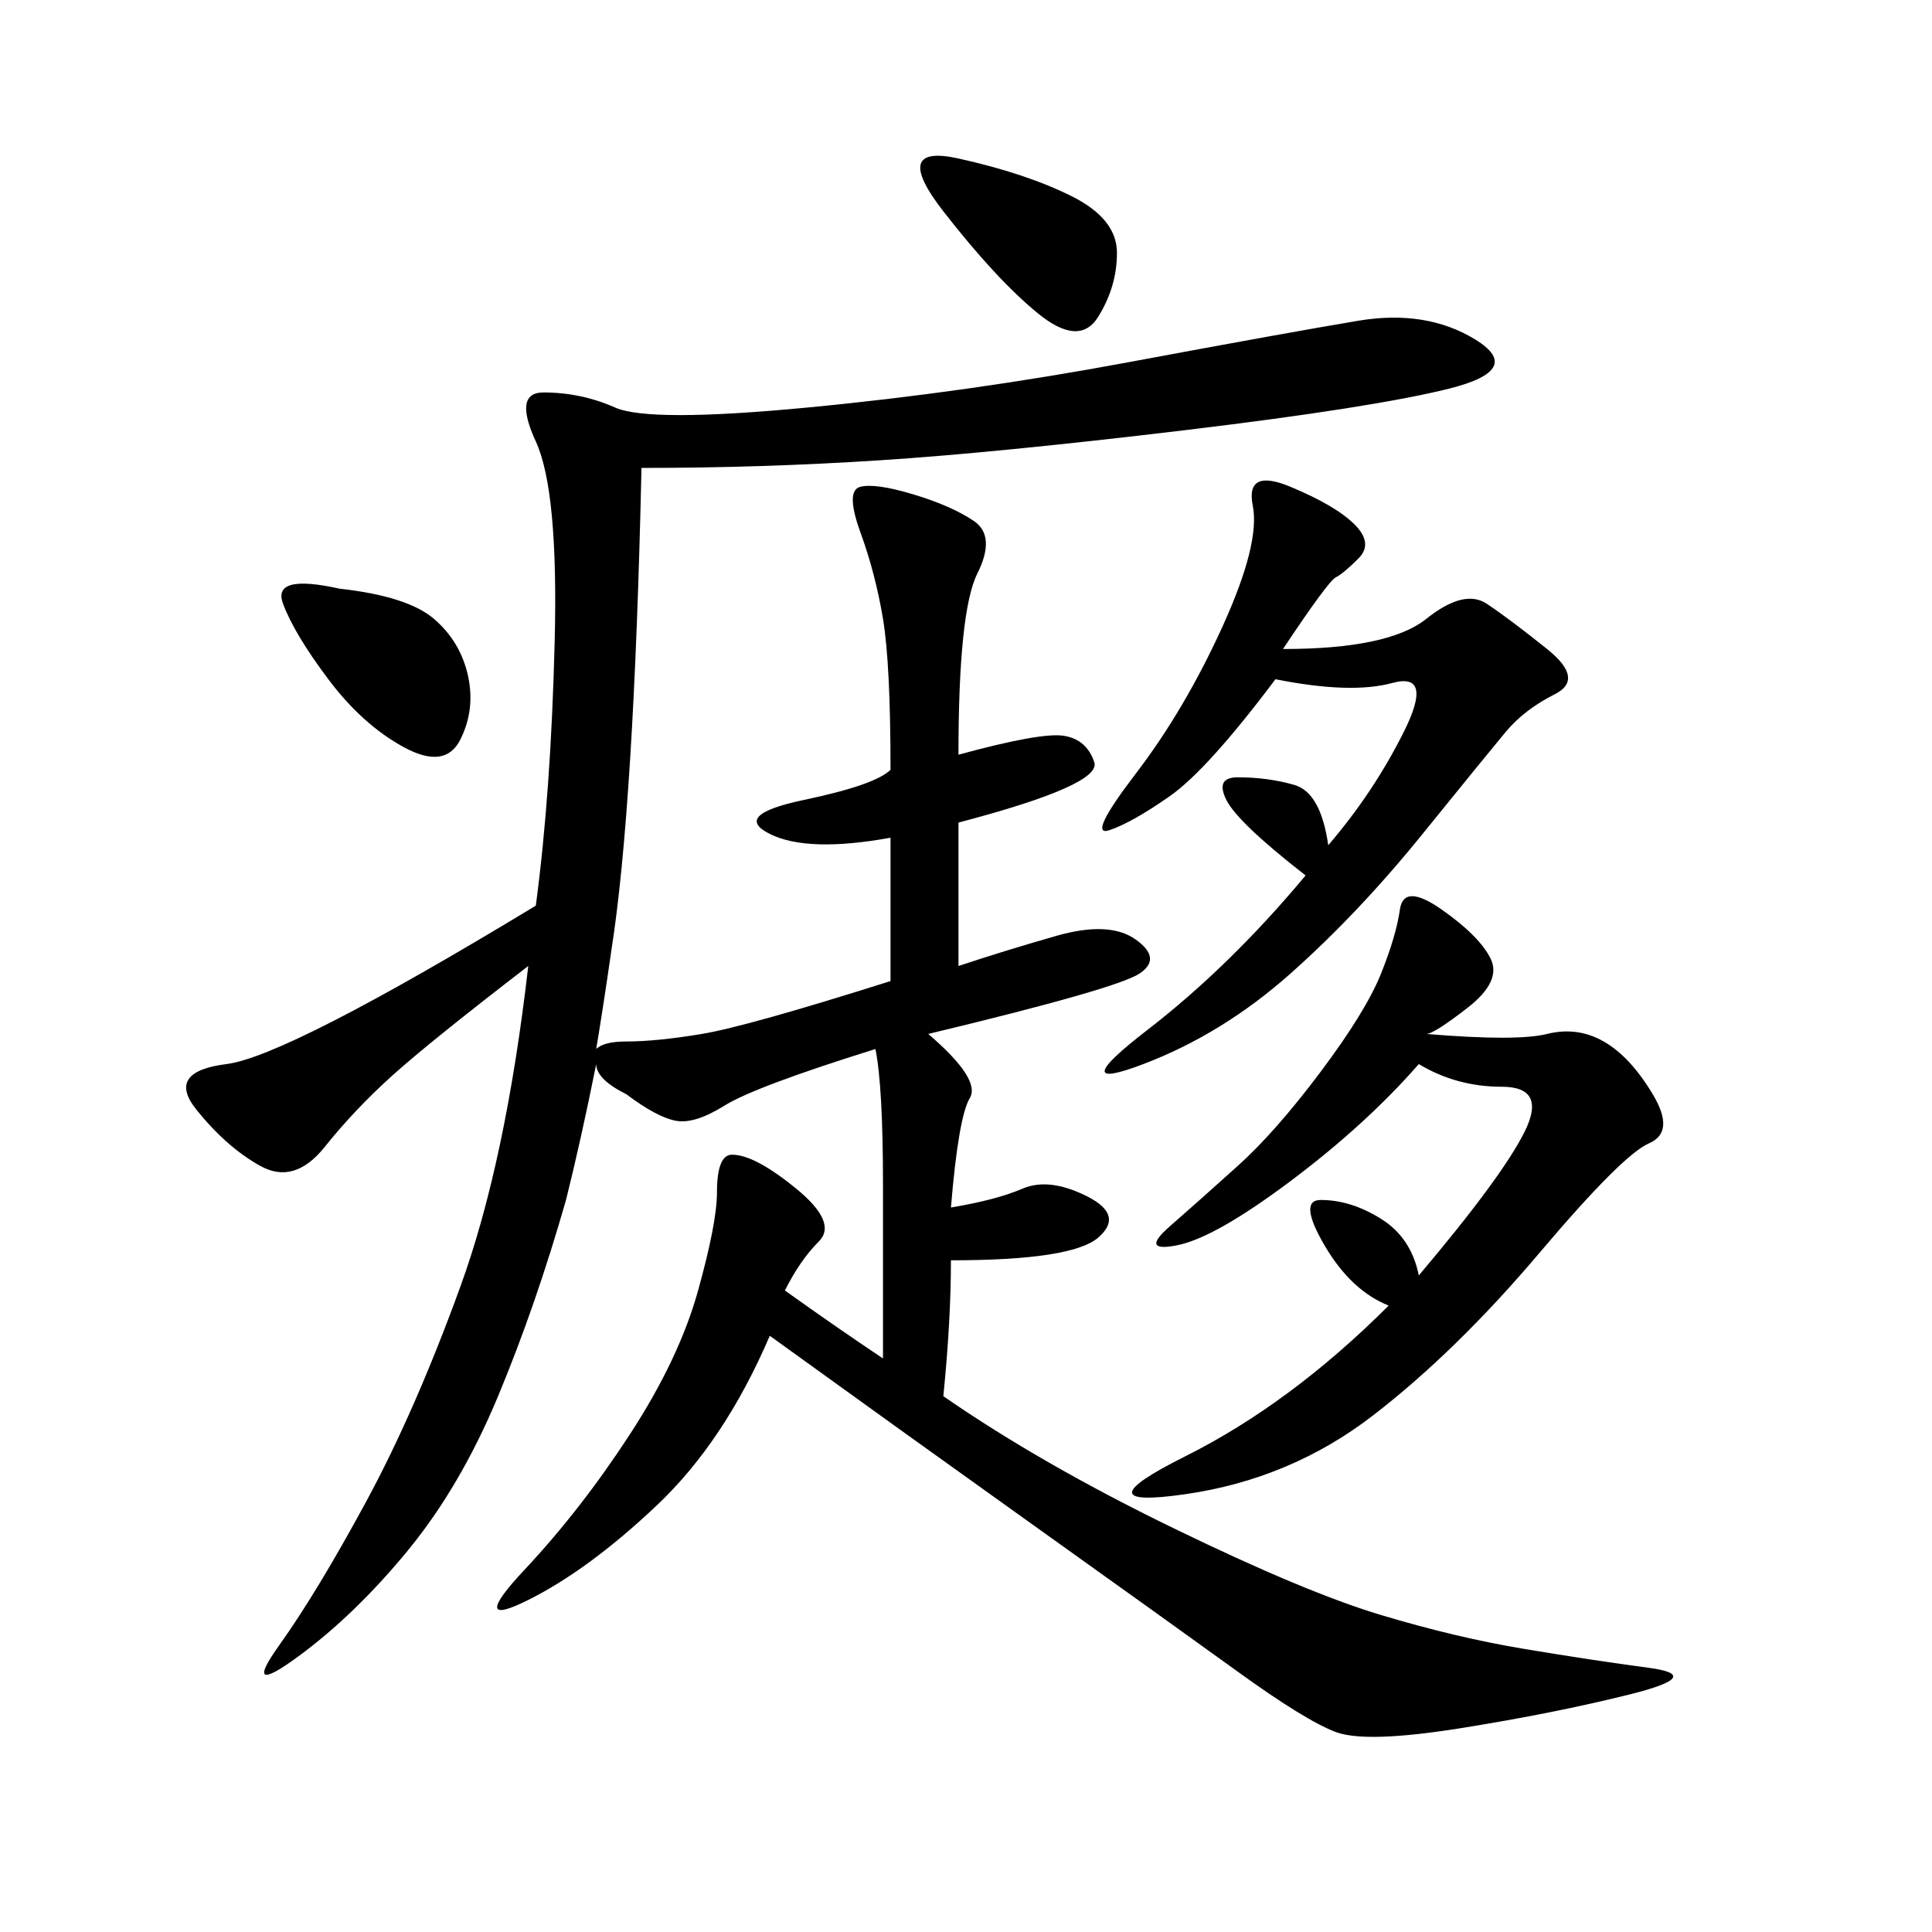 <svg xmlns="http://www.w3.org/2000/svg" xmlns:xlink="http://www.w3.org/1999/xlink" width="300" height="300"><path d="M119.53 207.42Q112.50 223.83 101.95 233.79Q91.41 243.75 82.03 248.44Q72.66 253.13 81.45 243.75Q90.23 234.38 97.85 222.66Q105.47 210.94 108.40 200.39Q111.33 189.84 111.33 185.16L111.33 185.16Q111.33 179.30 113.67 179.30L113.67 179.30Q117.19 179.30 123.63 184.57Q130.08 189.84 127.15 192.77Q124.22 195.70 121.88 200.39L121.88 200.39Q130.08 206.25 137.11 210.94L137.11 210.94L137.11 183.98Q137.11 168.75 135.94 162.89L135.94 162.89Q117.19 168.75 112.50 171.68Q107.81 174.61 104.88 174.02Q101.95 173.44 97.27 169.92L97.27 169.92Q92.58 167.58 92.58 165.23L92.58 165.23Q90.23 176.95 87.89 186.33L87.89 186.33Q83.20 202.73 77.34 216.80Q71.48 230.86 63.28 240.82Q55.08 250.78 46.29 257.23Q37.50 263.67 43.36 255.47Q49.22 247.27 56.84 233.20Q64.45 219.14 71.48 199.80Q78.52 180.47 82.03 150L82.03 150Q66.80 161.72 60.94 166.99Q55.08 172.27 50.39 178.13Q45.70 183.98 40.43 181.05Q35.16 178.13 30.47 172.27Q25.78 166.41 35.16 165.23Q44.53 164.06 83.20 140.63L83.20 140.63Q85.55 123.05 86.13 99.61Q86.72 76.17 83.20 68.55Q79.69 60.94 84.38 60.94L84.38 60.94Q90.23 60.94 95.51 63.28Q100.78 65.63 125.39 63.28Q150 60.94 175.20 56.25Q200.39 51.56 210.94 49.80Q221.48 48.05 229.10 52.73Q236.72 57.42 225 60.35Q213.28 63.28 183.98 66.80Q154.69 70.31 136.52 71.48Q118.36 72.66 99.61 72.66L99.61 72.66Q98.44 125.39 94.92 147.66L94.92 147.66Q93.75 155.86 92.58 162.89L92.58 162.89Q93.75 161.72 97.27 161.72L97.27 161.72Q101.95 161.72 108.98 160.55Q116.02 159.38 138.28 152.34L138.28 152.34L138.28 130.08Q125.39 132.42 119.53 129.49Q113.67 126.56 124.80 124.22Q135.94 121.88 138.28 119.53L138.28 119.53Q138.28 103.13 137.11 96.09Q135.94 89.06 133.59 82.62Q131.25 76.17 133.59 75.59Q135.94 75 141.80 76.76Q147.66 78.52 151.17 80.86Q154.69 83.20 151.76 89.06Q148.83 94.92 148.83 117.19L148.83 117.19Q161.72 113.67 165.23 114.26Q168.75 114.84 169.92 118.36Q171.09 121.88 148.83 127.73L148.83 127.73L148.83 150Q155.86 147.66 164.06 145.31Q172.27 142.97 176.37 145.90Q180.47 148.83 176.95 151.17Q173.44 153.52 144.14 160.55L144.14 160.55Q152.34 167.58 150.59 170.51Q148.83 173.44 147.66 187.50L147.66 187.50Q154.69 186.33 158.79 184.57Q162.89 182.81 168.75 185.74Q174.61 188.67 170.51 192.19Q166.41 195.70 147.66 195.70L147.66 195.70Q147.66 205.08 146.48 216.80L146.48 216.80Q161.72 227.34 182.23 237.30Q202.73 247.27 214.45 250.78Q226.17 254.30 236.72 256.05Q247.27 257.81 256.05 258.98Q264.84 260.16 253.13 263.09Q241.41 266.02 226.76 268.36Q212.11 270.70 207.42 268.95Q202.73 267.19 192.19 259.57Q181.64 251.95 161.13 237.30Q140.63 222.66 119.53 207.42L119.53 207.42ZM215.63 202.73Q209.77 200.39 205.66 193.36Q201.56 186.33 205.08 186.33L205.08 186.33Q209.77 186.33 214.45 189.26Q219.14 192.19 220.31 198.05L220.31 198.05Q233.20 182.81 236.72 175.78Q240.23 168.75 233.20 168.75L233.20 168.75Q226.17 168.75 220.31 165.23L220.31 165.23Q212.11 174.61 200.39 183.40Q188.67 192.19 182.81 193.36Q176.95 194.53 181.64 190.43Q186.33 186.33 192.19 181.05Q198.05 175.78 205.08 166.41Q212.11 157.03 214.45 151.17Q216.80 145.31 217.38 141.21Q217.97 137.11 223.83 141.21Q229.69 145.31 231.45 148.83Q233.20 152.34 227.93 156.45Q222.66 160.55 221.48 160.55L221.48 160.55Q235.55 161.72 240.23 160.55Q244.92 159.38 249.02 161.72Q253.13 164.06 256.64 169.92Q260.16 175.78 256.05 177.54Q251.95 179.30 239.06 194.53Q226.17 209.77 213.28 219.73Q200.39 229.69 183.98 232.03Q167.58 234.38 183.98 226.17Q200.39 217.97 215.63 202.73L215.63 202.73ZM202.73 135.94Q192.19 127.73 190.43 124.22Q188.67 120.70 192.19 120.70L192.19 120.70Q196.88 120.70 200.98 121.88Q205.08 123.05 206.25 131.25L206.25 131.25Q213.28 123.05 217.97 113.67Q222.66 104.30 216.21 106.05Q209.77 107.81 198.05 105.47L198.05 105.47Q187.50 119.53 181.64 123.63Q175.78 127.73 172.27 128.91Q168.75 130.08 176.37 120.12Q183.98 110.16 189.84 97.27Q195.70 84.38 194.53 78.52Q193.36 72.66 200.39 75.59Q207.42 78.52 210.35 81.45Q213.28 84.38 210.94 86.72Q208.59 89.06 207.42 89.65Q206.25 90.23 199.22 100.78L199.22 100.78Q215.63 100.78 221.48 96.09Q227.34 91.41 230.86 93.75Q234.38 96.09 240.23 100.78Q246.09 105.47 241.41 107.81Q236.72 110.16 233.79 113.67Q230.86 117.19 220.90 129.49Q210.94 141.80 200.39 151.17Q189.84 160.55 177.54 165.23Q165.23 169.92 178.13 159.96Q191.02 150 202.73 135.94L202.73 135.94ZM52.73 91.41Q63.28 92.58 67.38 96.09Q71.48 99.61 72.66 104.88Q73.83 110.16 71.48 114.84Q69.14 119.53 62.70 116.02Q56.25 112.50 50.98 105.47Q45.70 98.44 43.95 93.75Q42.19 89.06 52.73 91.41L52.73 91.41ZM148.83 24.61Q159.38 26.95 166.41 30.47Q173.44 33.98 173.44 39.26Q173.44 44.53 170.51 49.22Q167.58 53.91 161.13 48.63Q154.69 43.36 146.48 32.81Q138.28 22.27 148.83 24.61L148.83 24.61Z"/></svg>